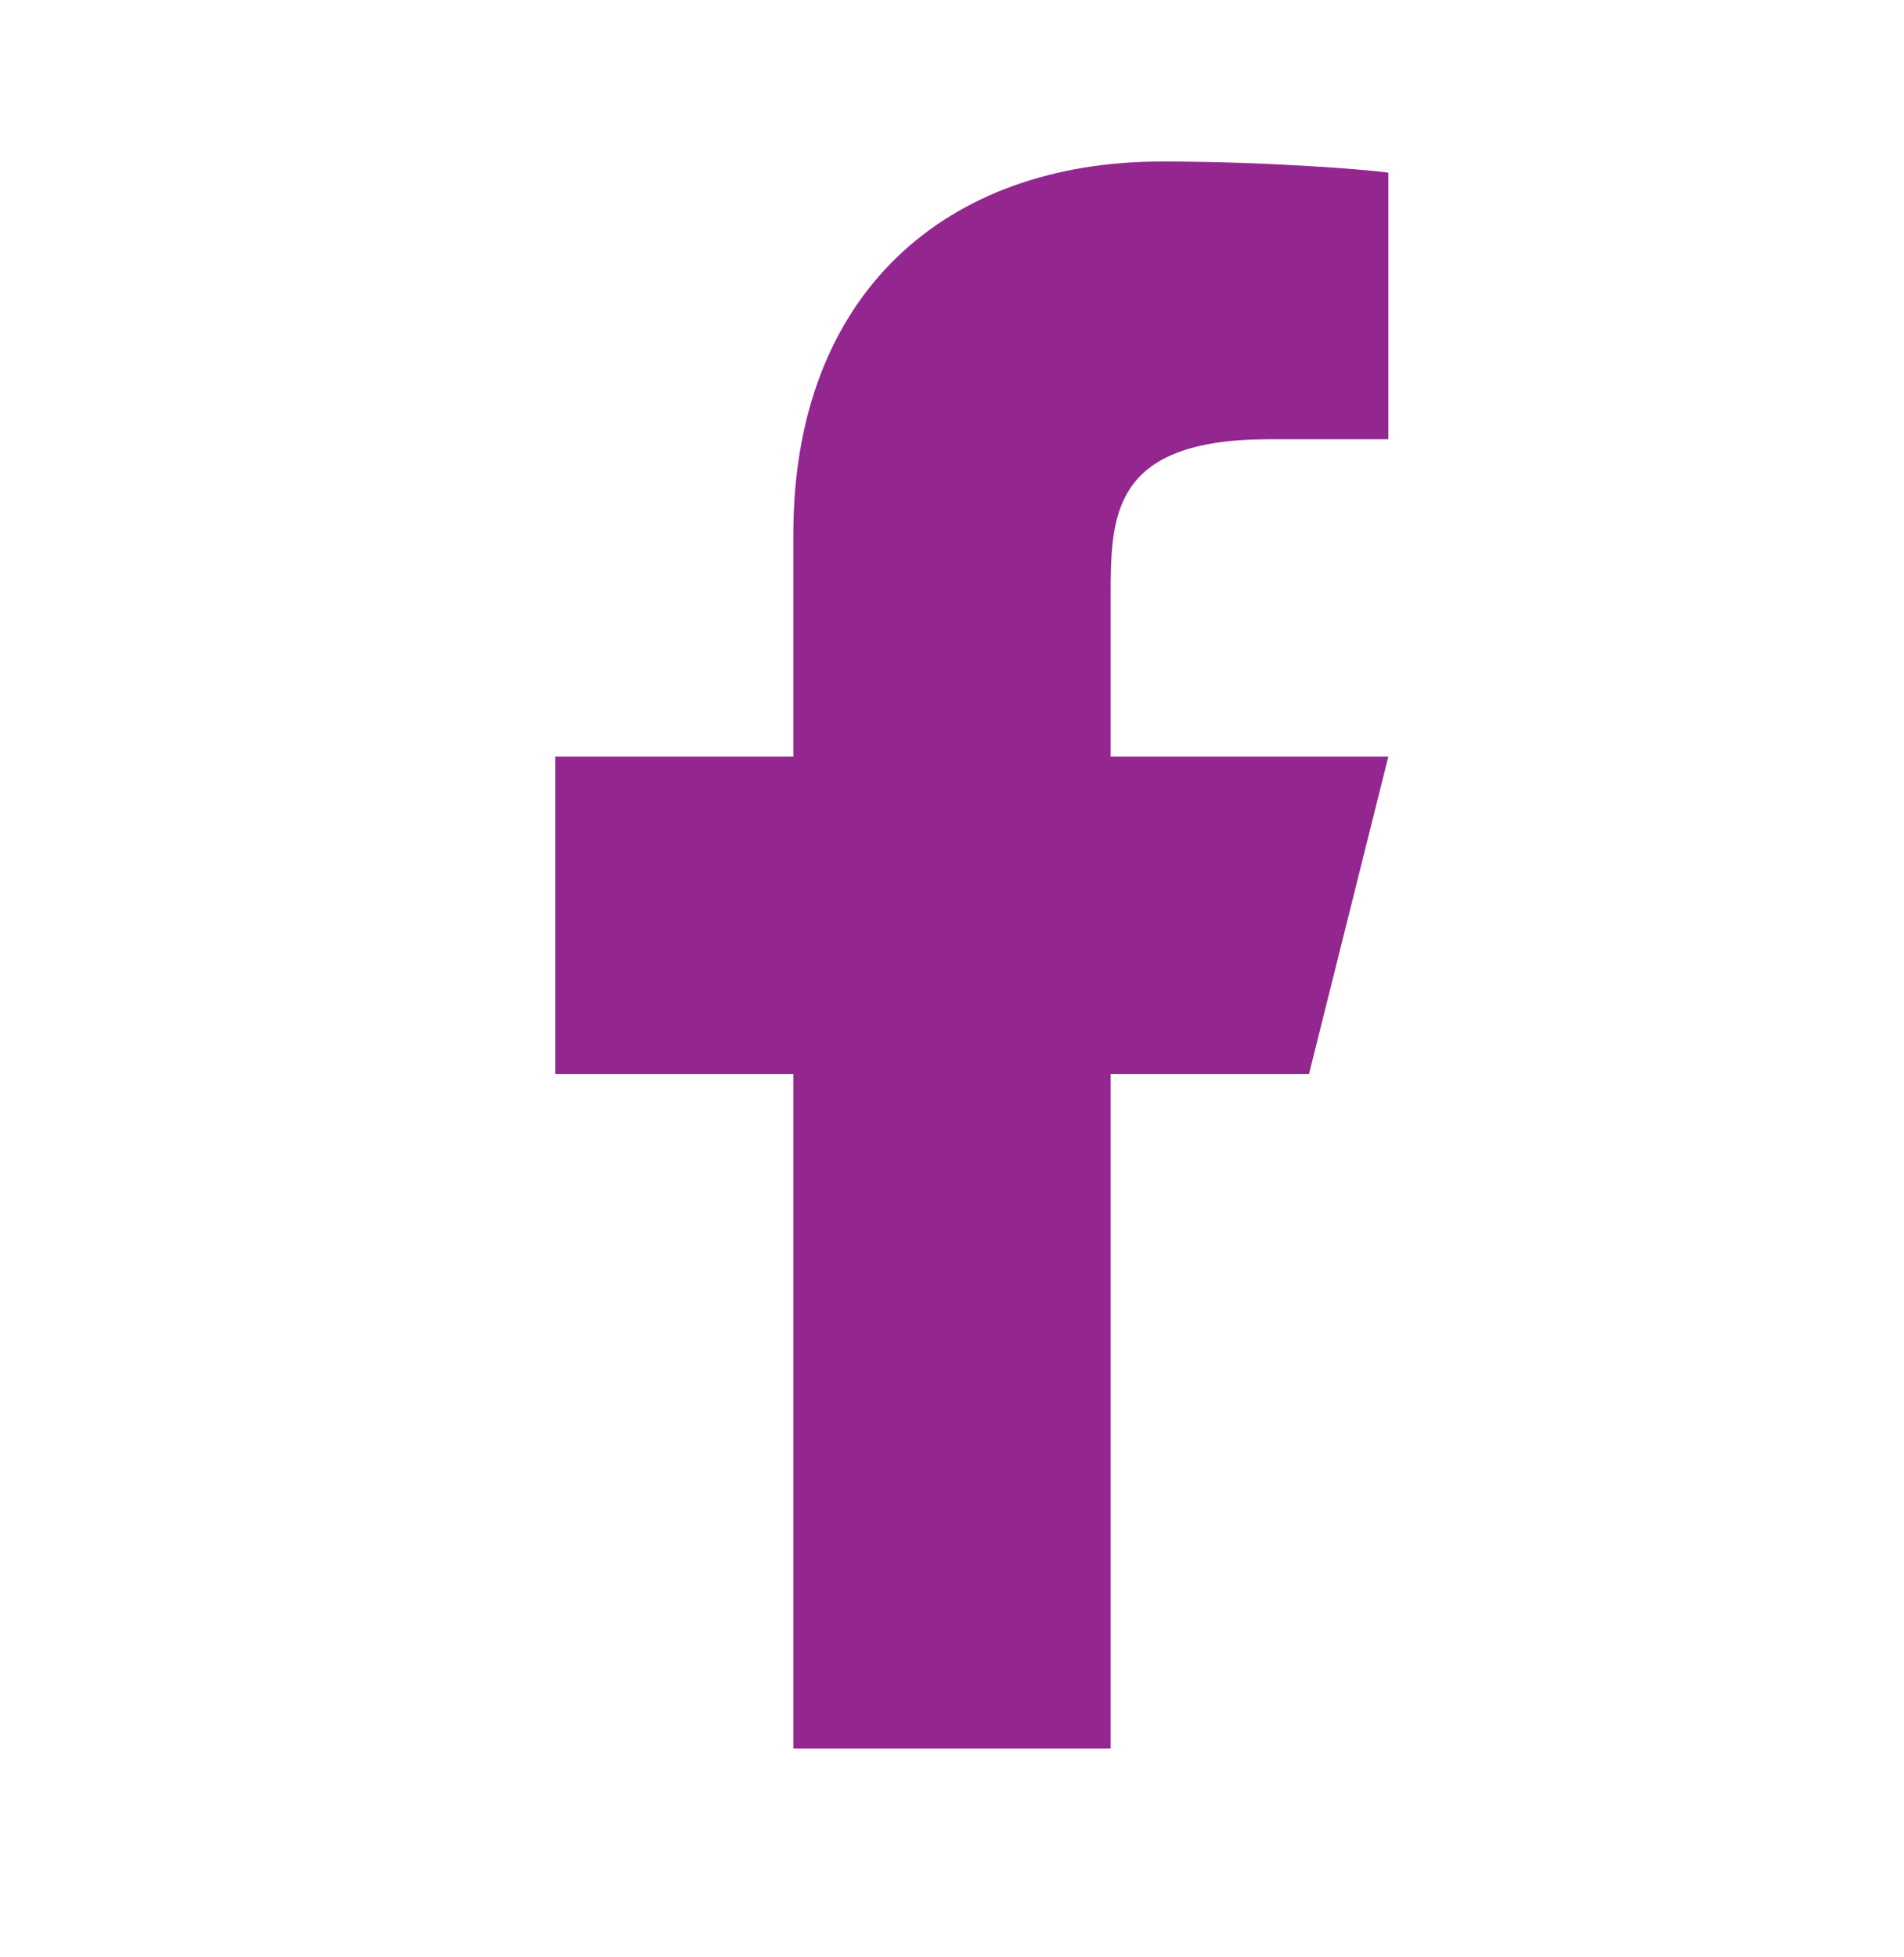 <svg width="36" height="37" viewBox="0 0 36 37" fill="none" xmlns="http://www.w3.org/2000/svg">
<g id="ri:facebook-fill">
<path id="Vector" d="M21 20.303H24.75L26.25 14.303H21V11.303C21 9.758 21 8.303 24 8.303H26.25V3.263C25.761 3.198 23.915 3.053 21.965 3.053C17.892 3.053 15 5.538 15 10.103V14.303H10.5V20.303H15V33.053H21V20.303Z" fill="#94278F"/>
</g>
</svg>
